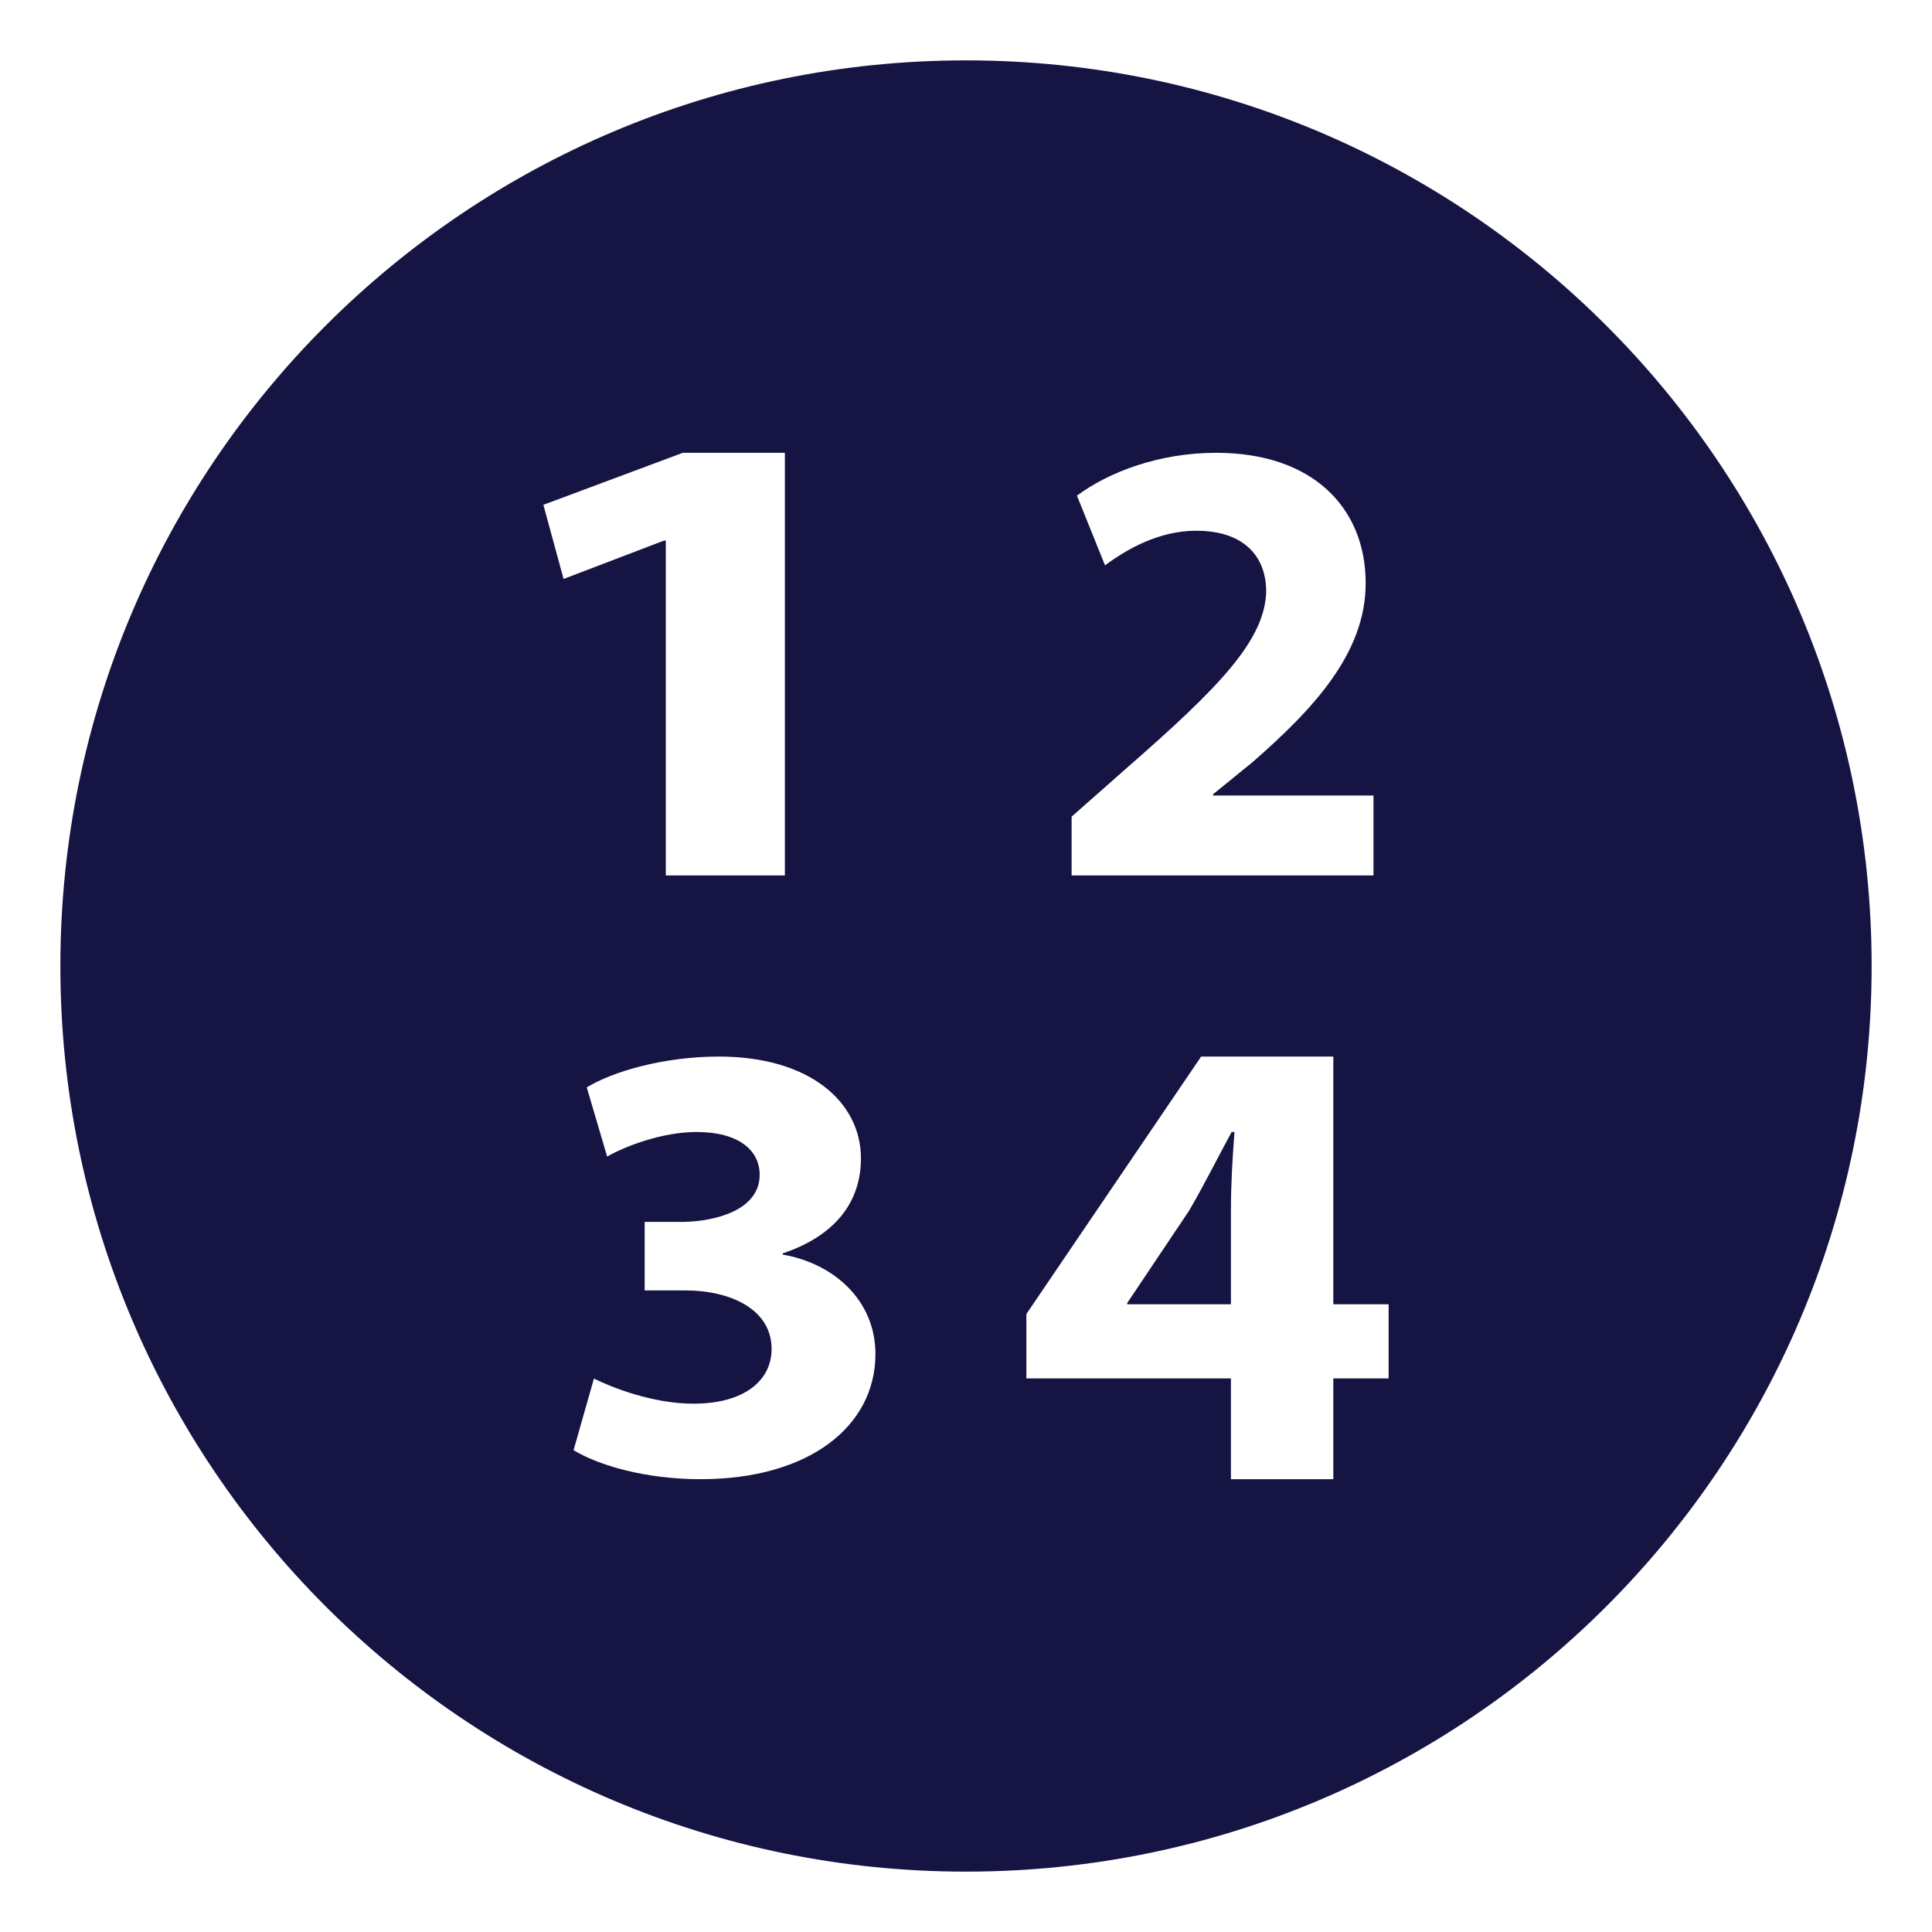 <svg width="24" height="24" viewBox="0 0 24 24" fill="none" xmlns="http://www.w3.org/2000/svg">
<path d="M12 0.75C5.787 0.75 0.75 5.787 0.75 12C0.75 18.213 5.787 23.25 12 23.25C18.213 23.25 23.25 18.213 23.25 12C23.25 5.787 18.213 0.75 12 0.75ZM6.75 6.271L8.482 5.625H9.75V10.875H8.271V6.715H8.25L7.001 7.192L6.75 6.271ZM8.703 18.375C8.016 18.375 7.436 18.203 7.125 18.015L7.378 17.125C7.598 17.234 8.106 17.437 8.613 17.437C9.257 17.437 9.585 17.141 9.585 16.758C9.585 16.257 9.062 16.03 8.514 16.03H8.008V15.179H8.49C8.906 15.171 9.437 15.024 9.437 14.594C9.437 14.289 9.176 14.062 8.653 14.062C8.22 14.062 7.762 14.242 7.542 14.367L7.289 13.508C7.608 13.312 8.245 13.125 8.93 13.125C10.065 13.125 10.695 13.695 10.695 14.39C10.695 14.93 10.377 15.351 9.723 15.57V15.585C10.361 15.695 10.875 16.156 10.875 16.82C10.875 17.718 10.05 18.375 8.703 18.375ZM13.312 10.145L13.996 9.541C15.152 8.532 15.713 7.952 15.729 7.348C15.729 6.927 15.469 6.593 14.859 6.593C14.403 6.593 14.005 6.816 13.727 7.023L13.378 6.157C13.777 5.863 14.395 5.625 15.11 5.625C16.306 5.625 16.965 6.307 16.965 7.245C16.965 8.111 16.322 8.802 15.558 9.469L15.07 9.866V9.882H17.062V10.875H13.312V10.145ZM17.25 17.123H16.563V18.375H15.291V17.123H12.75V16.323L14.921 13.125H16.563V16.202H17.25V17.123Z" fill="#151443"/>
<path d="M14.771 15.04L14.003 16.186V16.202H15.291V15.04C15.291 14.723 15.309 14.401 15.335 14.062H15.3C15.115 14.401 14.965 14.708 14.771 15.04Z" fill="#151443"/>
</svg>
